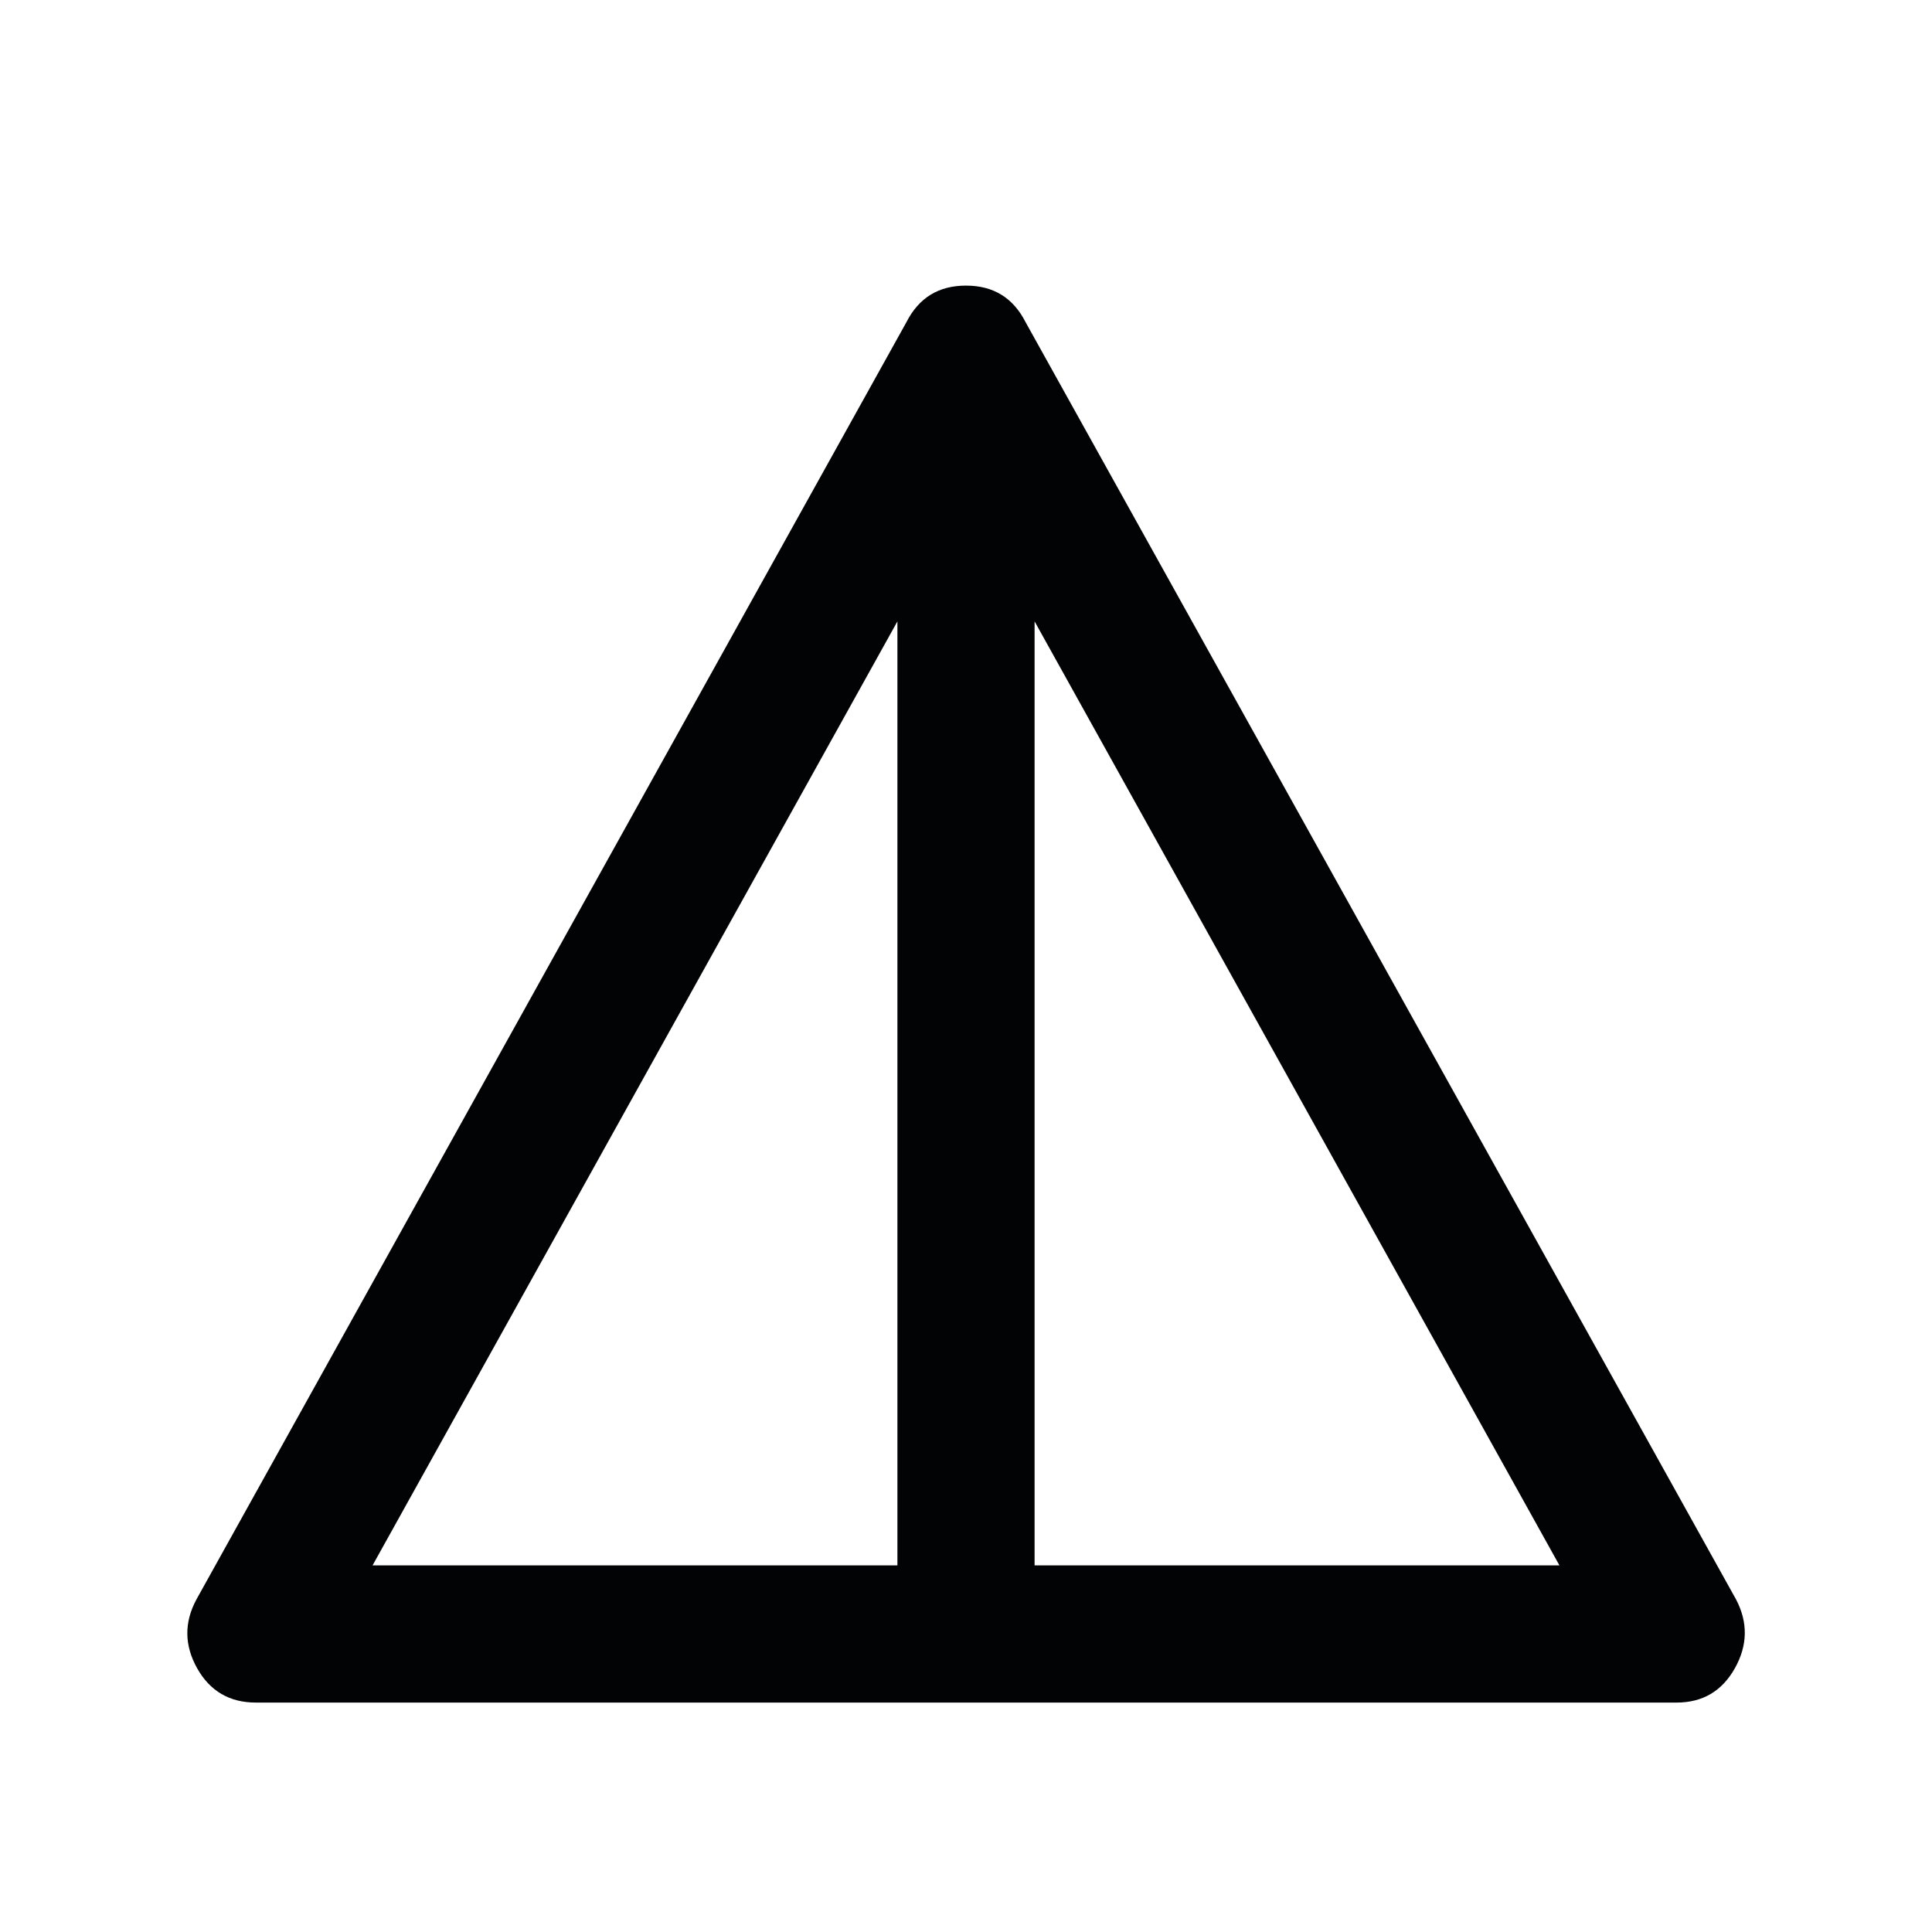 <svg width="24" height="24" viewBox="0 0 24 24" fill="none" xmlns="http://www.w3.org/2000/svg">
<path d="M3.179 21.15C2.852 21.15 2.609 21.008 2.449 20.724C2.29 20.44 2.286 20.155 2.44 19.869L11.26 4.002C11.414 3.699 11.66 3.548 12 3.548C12.34 3.548 12.586 3.699 12.74 4.002L21.566 19.869C21.716 20.155 21.71 20.44 21.551 20.724C21.391 21.008 21.15 21.15 20.827 21.15H3.179ZM4.628 19.446H11.148V7.719L4.628 19.446ZM12.852 19.446H19.372L12.852 7.719V19.446Z" fill="#020304"/>
</svg>
